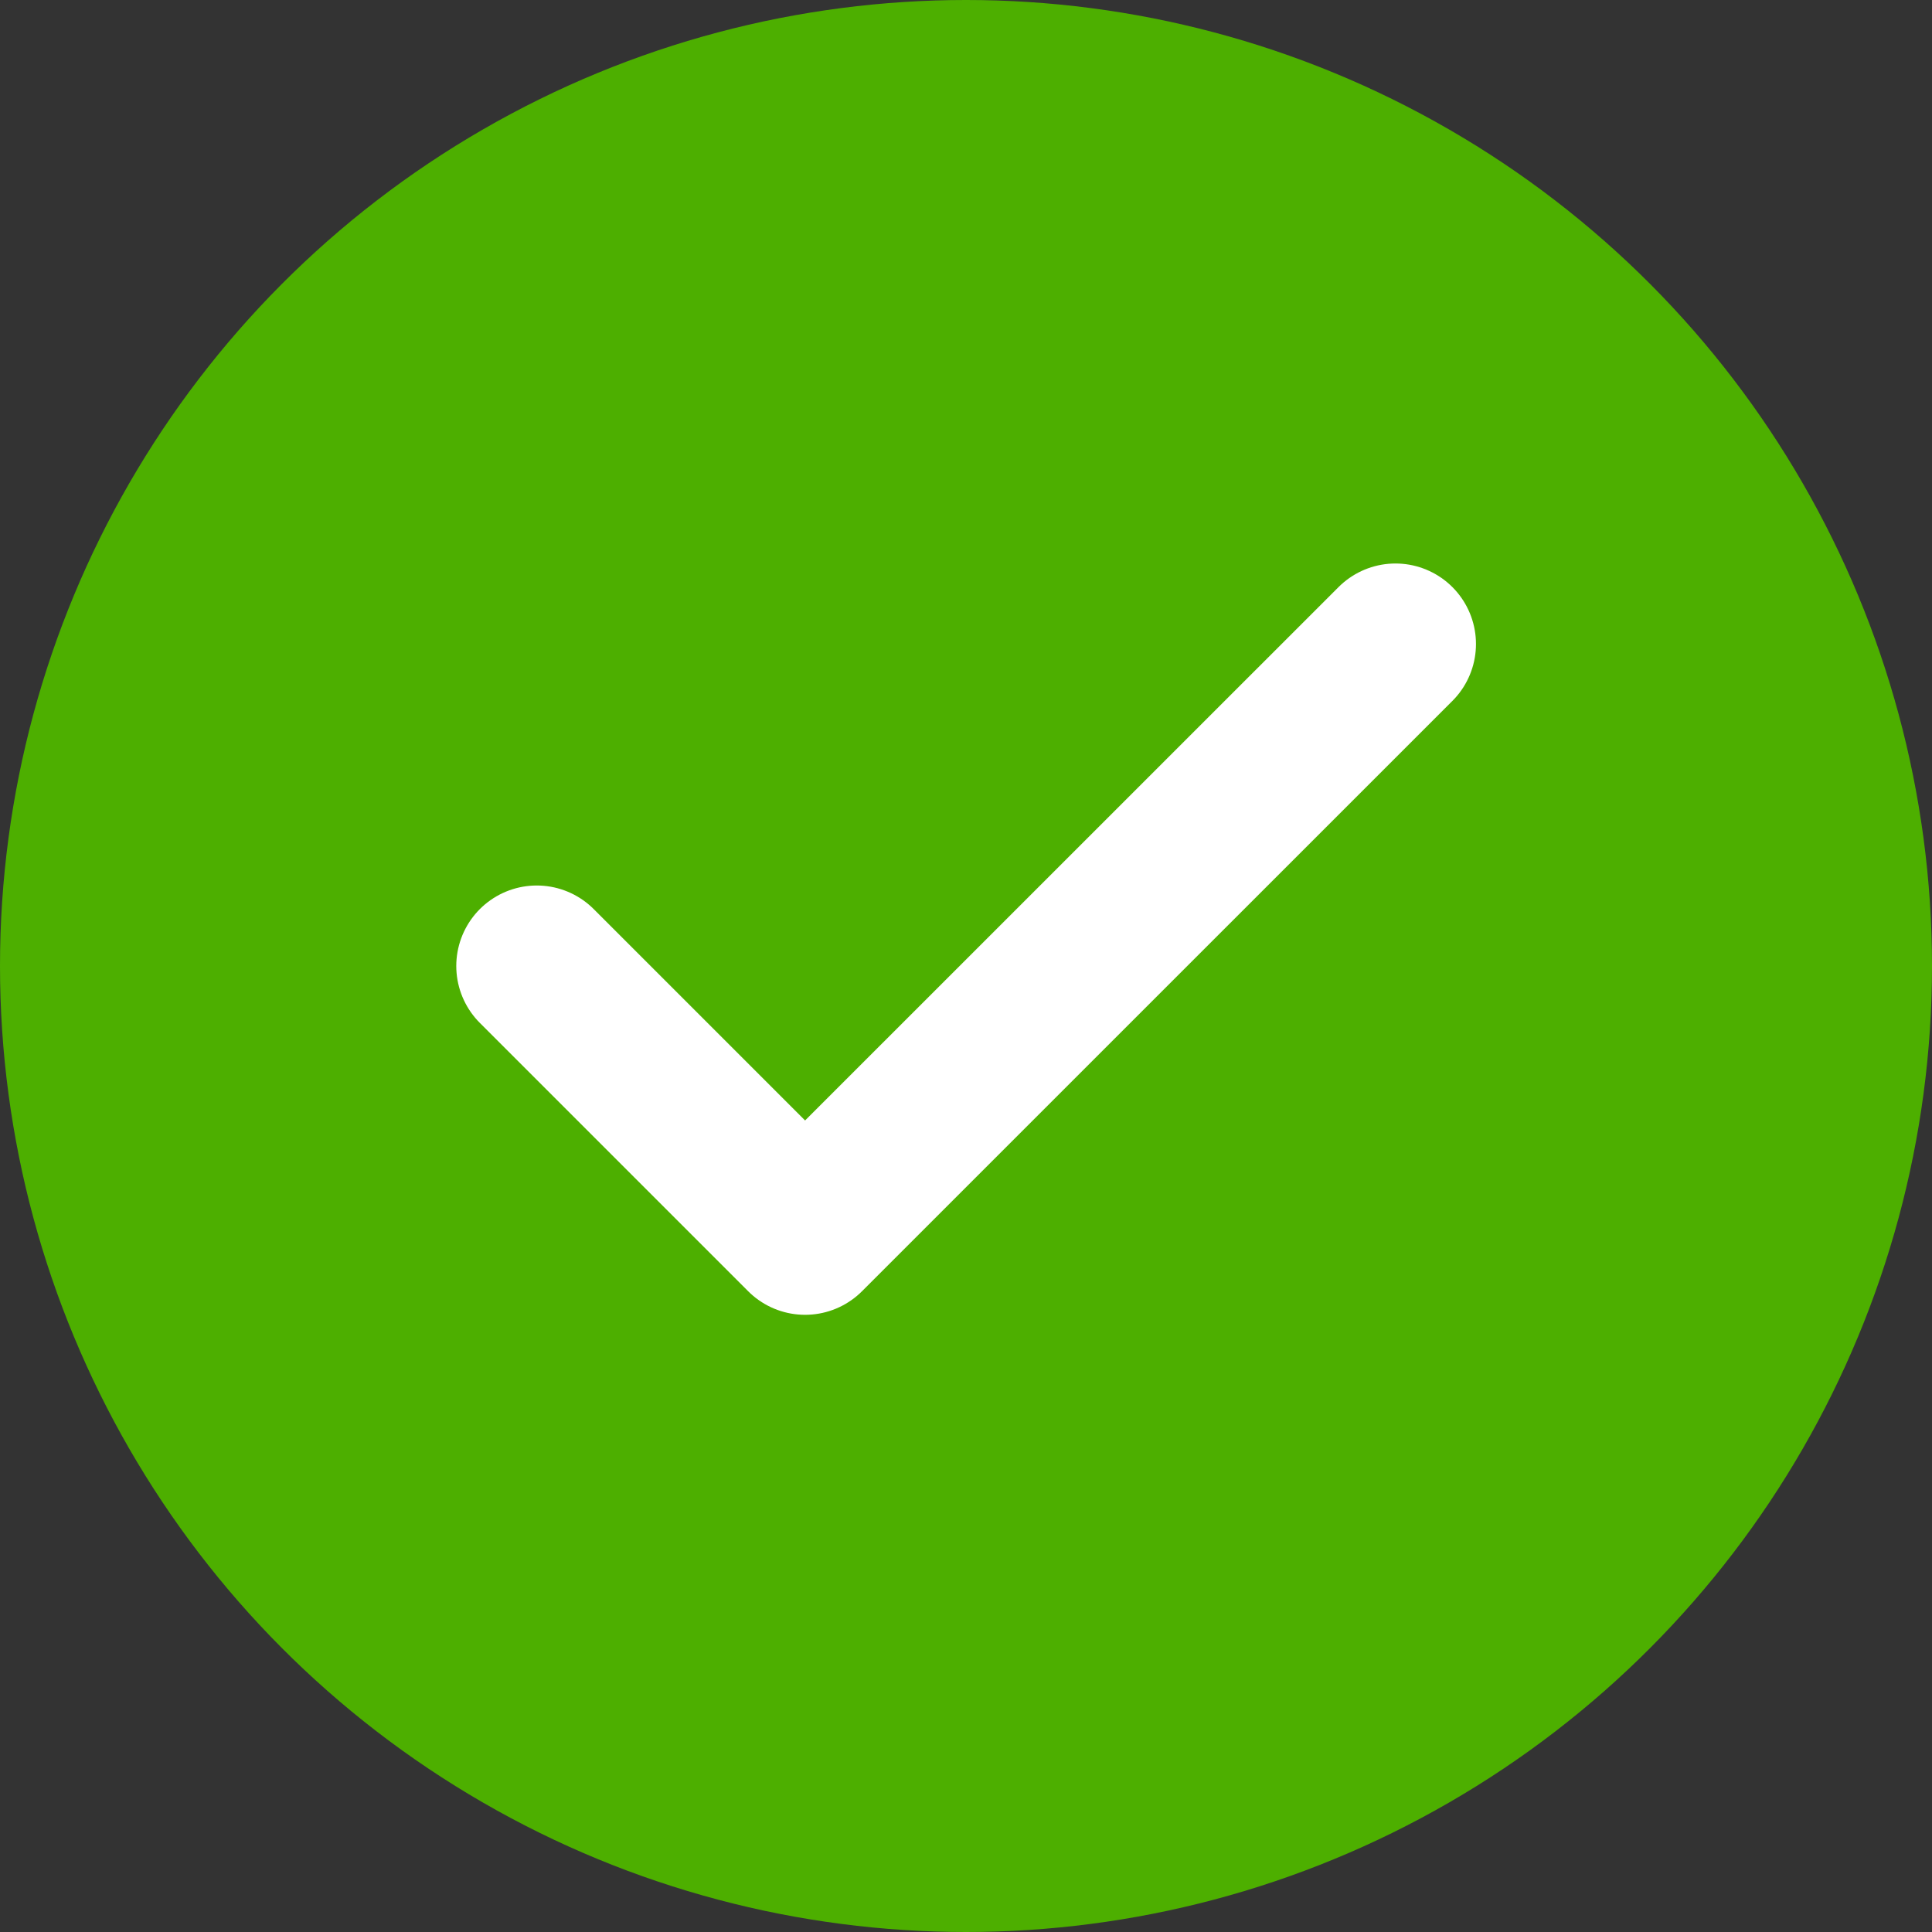 <svg width="24" height="24" viewBox="0 0 24 24" fill="none" xmlns="http://www.w3.org/2000/svg">
<rect x="0" y="0" width="24" height="24" fill="#333333" stroke="none"/>
<circle cx="12" cy="12" r="12" fill="#4DAF00"/>
<path d="M17.335 8L10.001 15.333L6.668 12" stroke="white" stroke-width="2" stroke-linecap="round" stroke-linejoin="round"/>
</svg>
